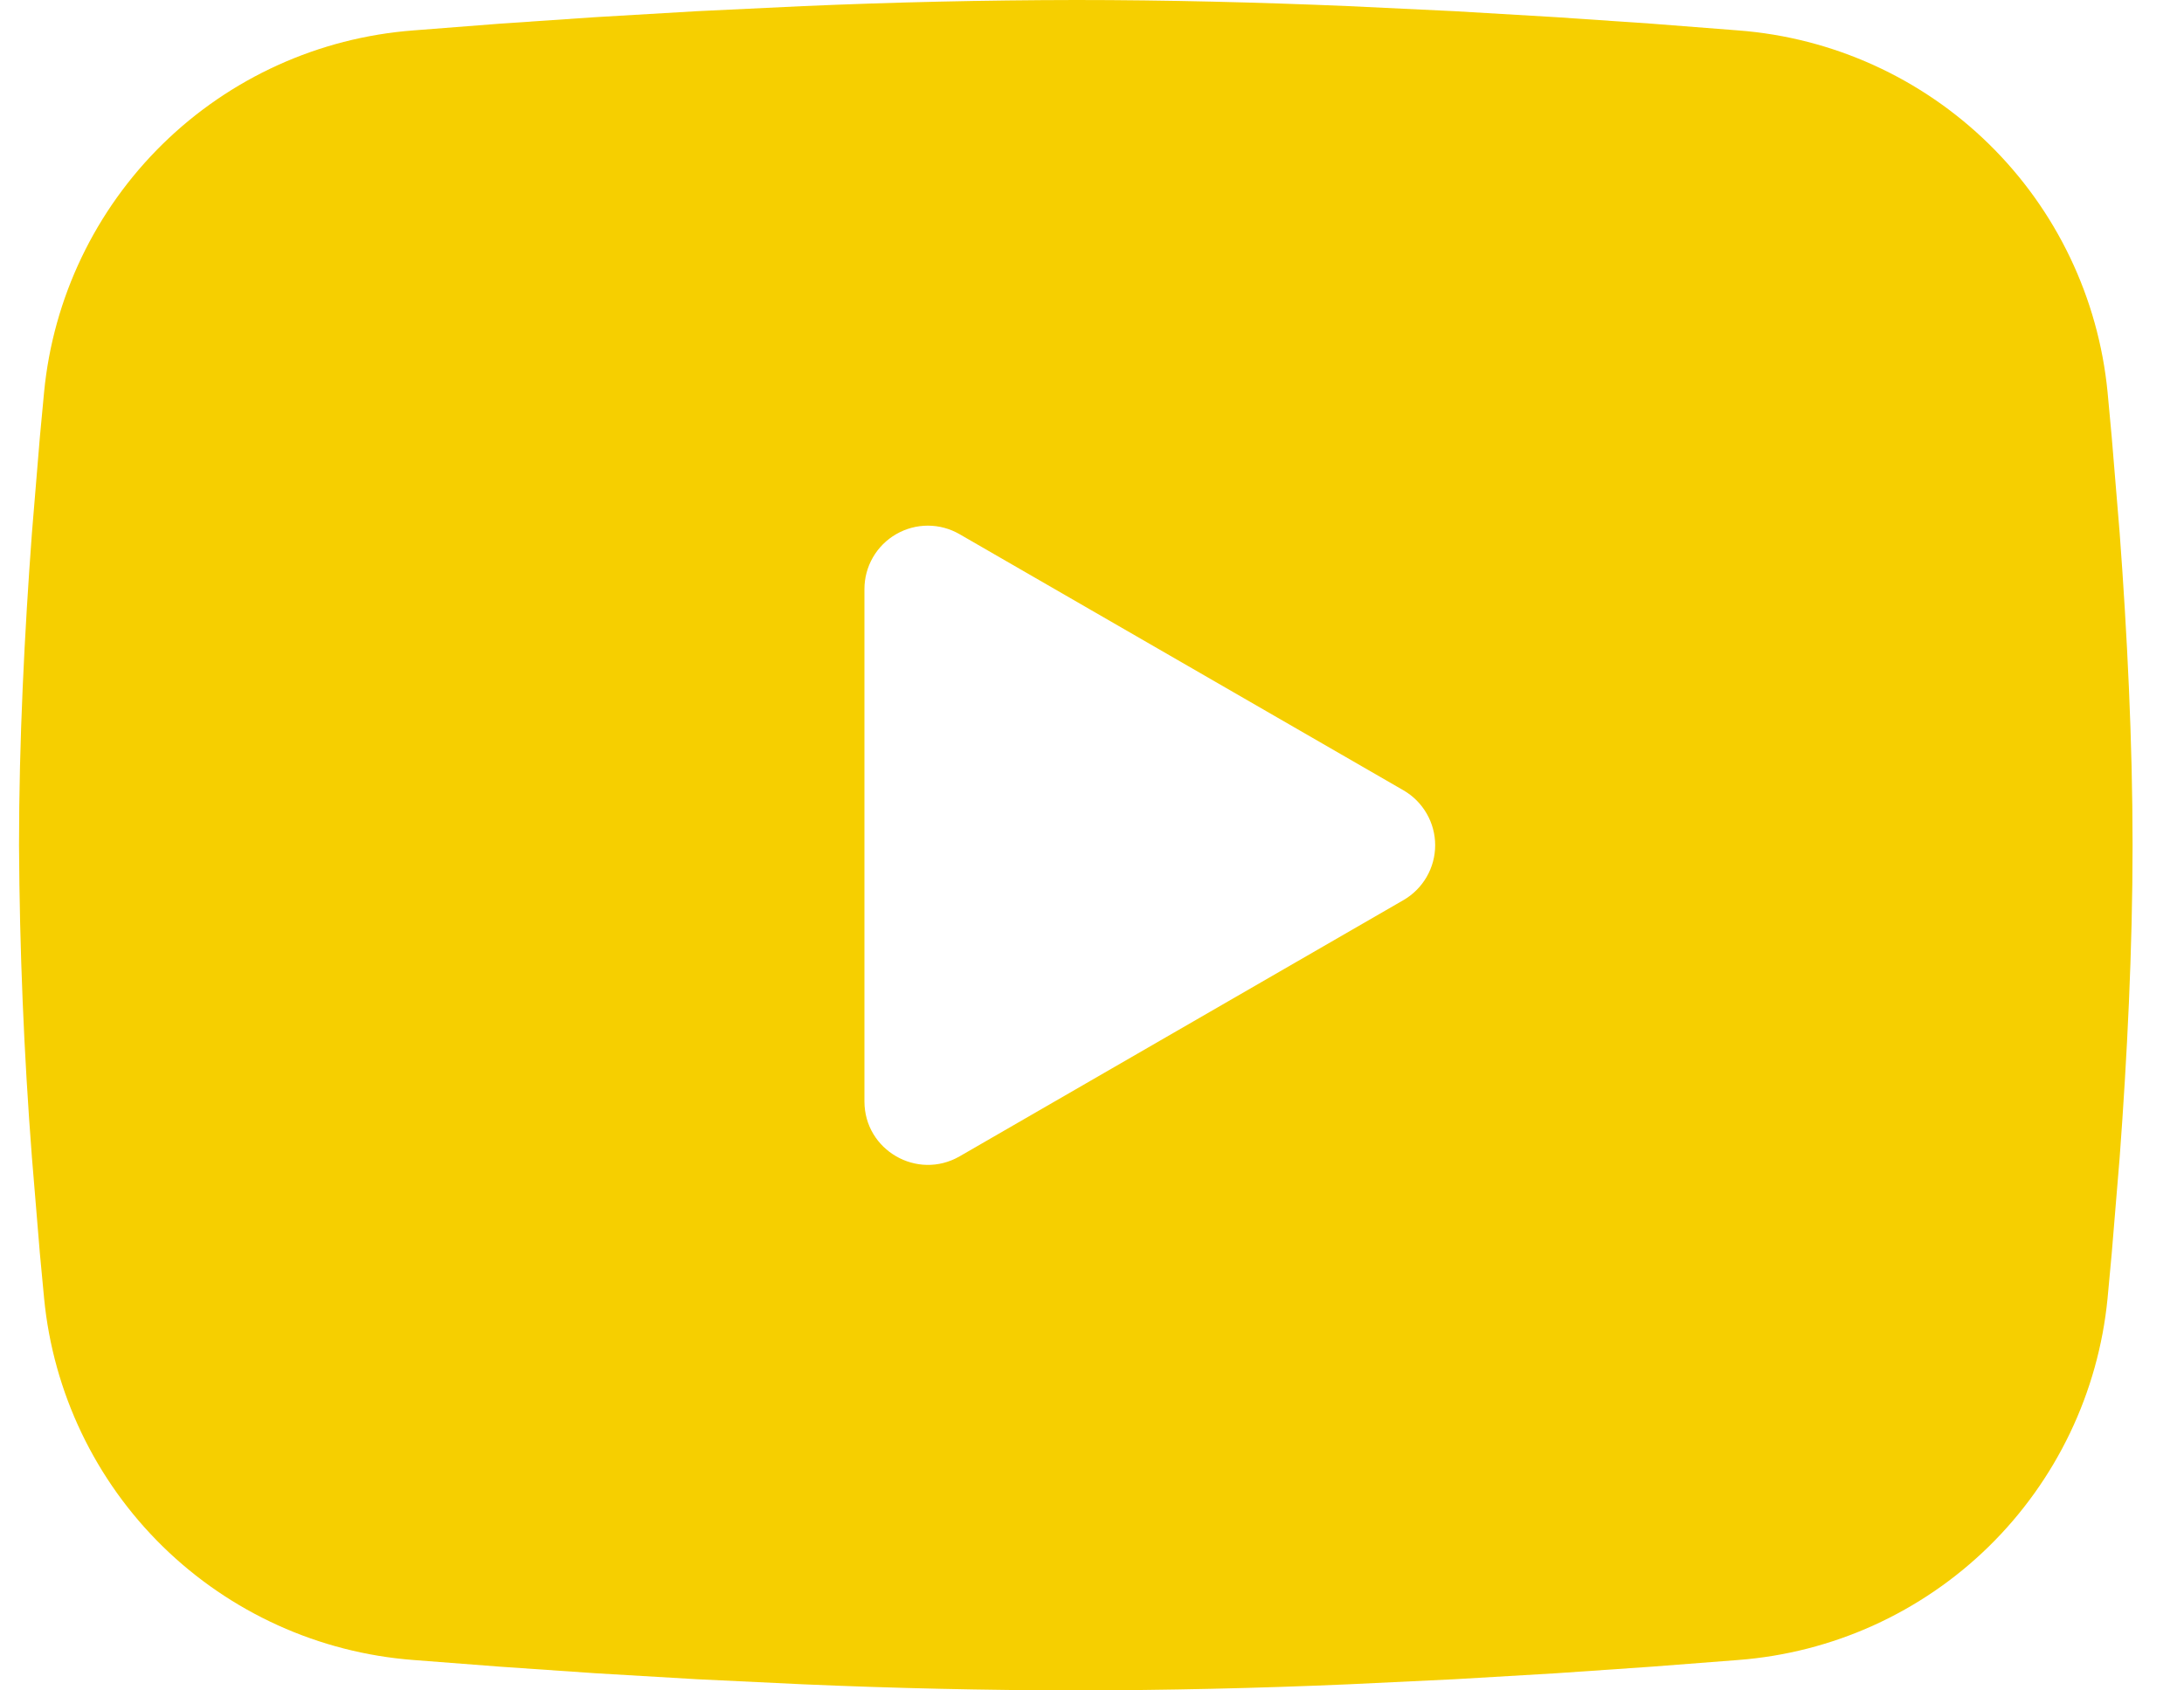 <svg width="31" height="24" viewBox="0 0 31 24" fill="none" xmlns="http://www.w3.org/2000/svg">
<path fill-rule="evenodd" clip-rule="evenodd" d="M15.27 0C16.552 0 17.868 0.033 19.143 0.087L20.649 0.159L22.09 0.244L23.441 0.336L24.674 0.432C26.012 0.534 27.271 1.105 28.23 2.044C29.189 2.983 29.785 4.231 29.915 5.566L29.974 6.204L30.087 7.569C30.192 8.983 30.27 10.525 30.27 12C30.27 13.475 30.192 15.017 30.087 16.431L29.974 17.796L29.915 18.433C29.785 19.77 29.188 21.017 28.229 21.957C27.27 22.896 26.011 23.466 24.672 23.568L23.442 23.663L22.092 23.756L20.649 23.841L19.143 23.913C17.853 23.969 16.561 23.998 15.27 24C13.979 23.998 12.687 23.969 11.397 23.913L9.891 23.841L8.45 23.756L7.1 23.663L5.867 23.568C4.528 23.466 3.269 22.895 2.31 21.956C1.351 21.017 0.755 19.769 0.626 18.433L0.566 17.796L0.453 16.431C0.339 14.957 0.278 13.479 0.27 12C0.27 10.525 0.348 8.983 0.453 7.569L0.566 6.204L0.626 5.566C0.755 4.231 1.351 2.984 2.31 2.044C3.268 1.105 4.527 0.534 5.865 0.432L7.097 0.336L8.447 0.244L9.89 0.159L11.396 0.087C12.686 0.031 13.978 0.002 15.27 0ZM12.27 8.363V15.637C12.27 16.331 13.02 16.762 13.62 16.418L19.92 12.78C20.057 12.701 20.171 12.587 20.25 12.45C20.329 12.314 20.371 12.158 20.371 12C20.371 11.842 20.329 11.686 20.25 11.55C20.171 11.413 20.057 11.299 19.92 11.22L13.62 7.584C13.483 7.505 13.328 7.463 13.17 7.463C13.012 7.463 12.857 7.505 12.72 7.584C12.583 7.663 12.469 7.777 12.39 7.914C12.311 8.051 12.27 8.206 12.27 8.364V8.363Z" fill="#F6CF00"/>
</svg>
